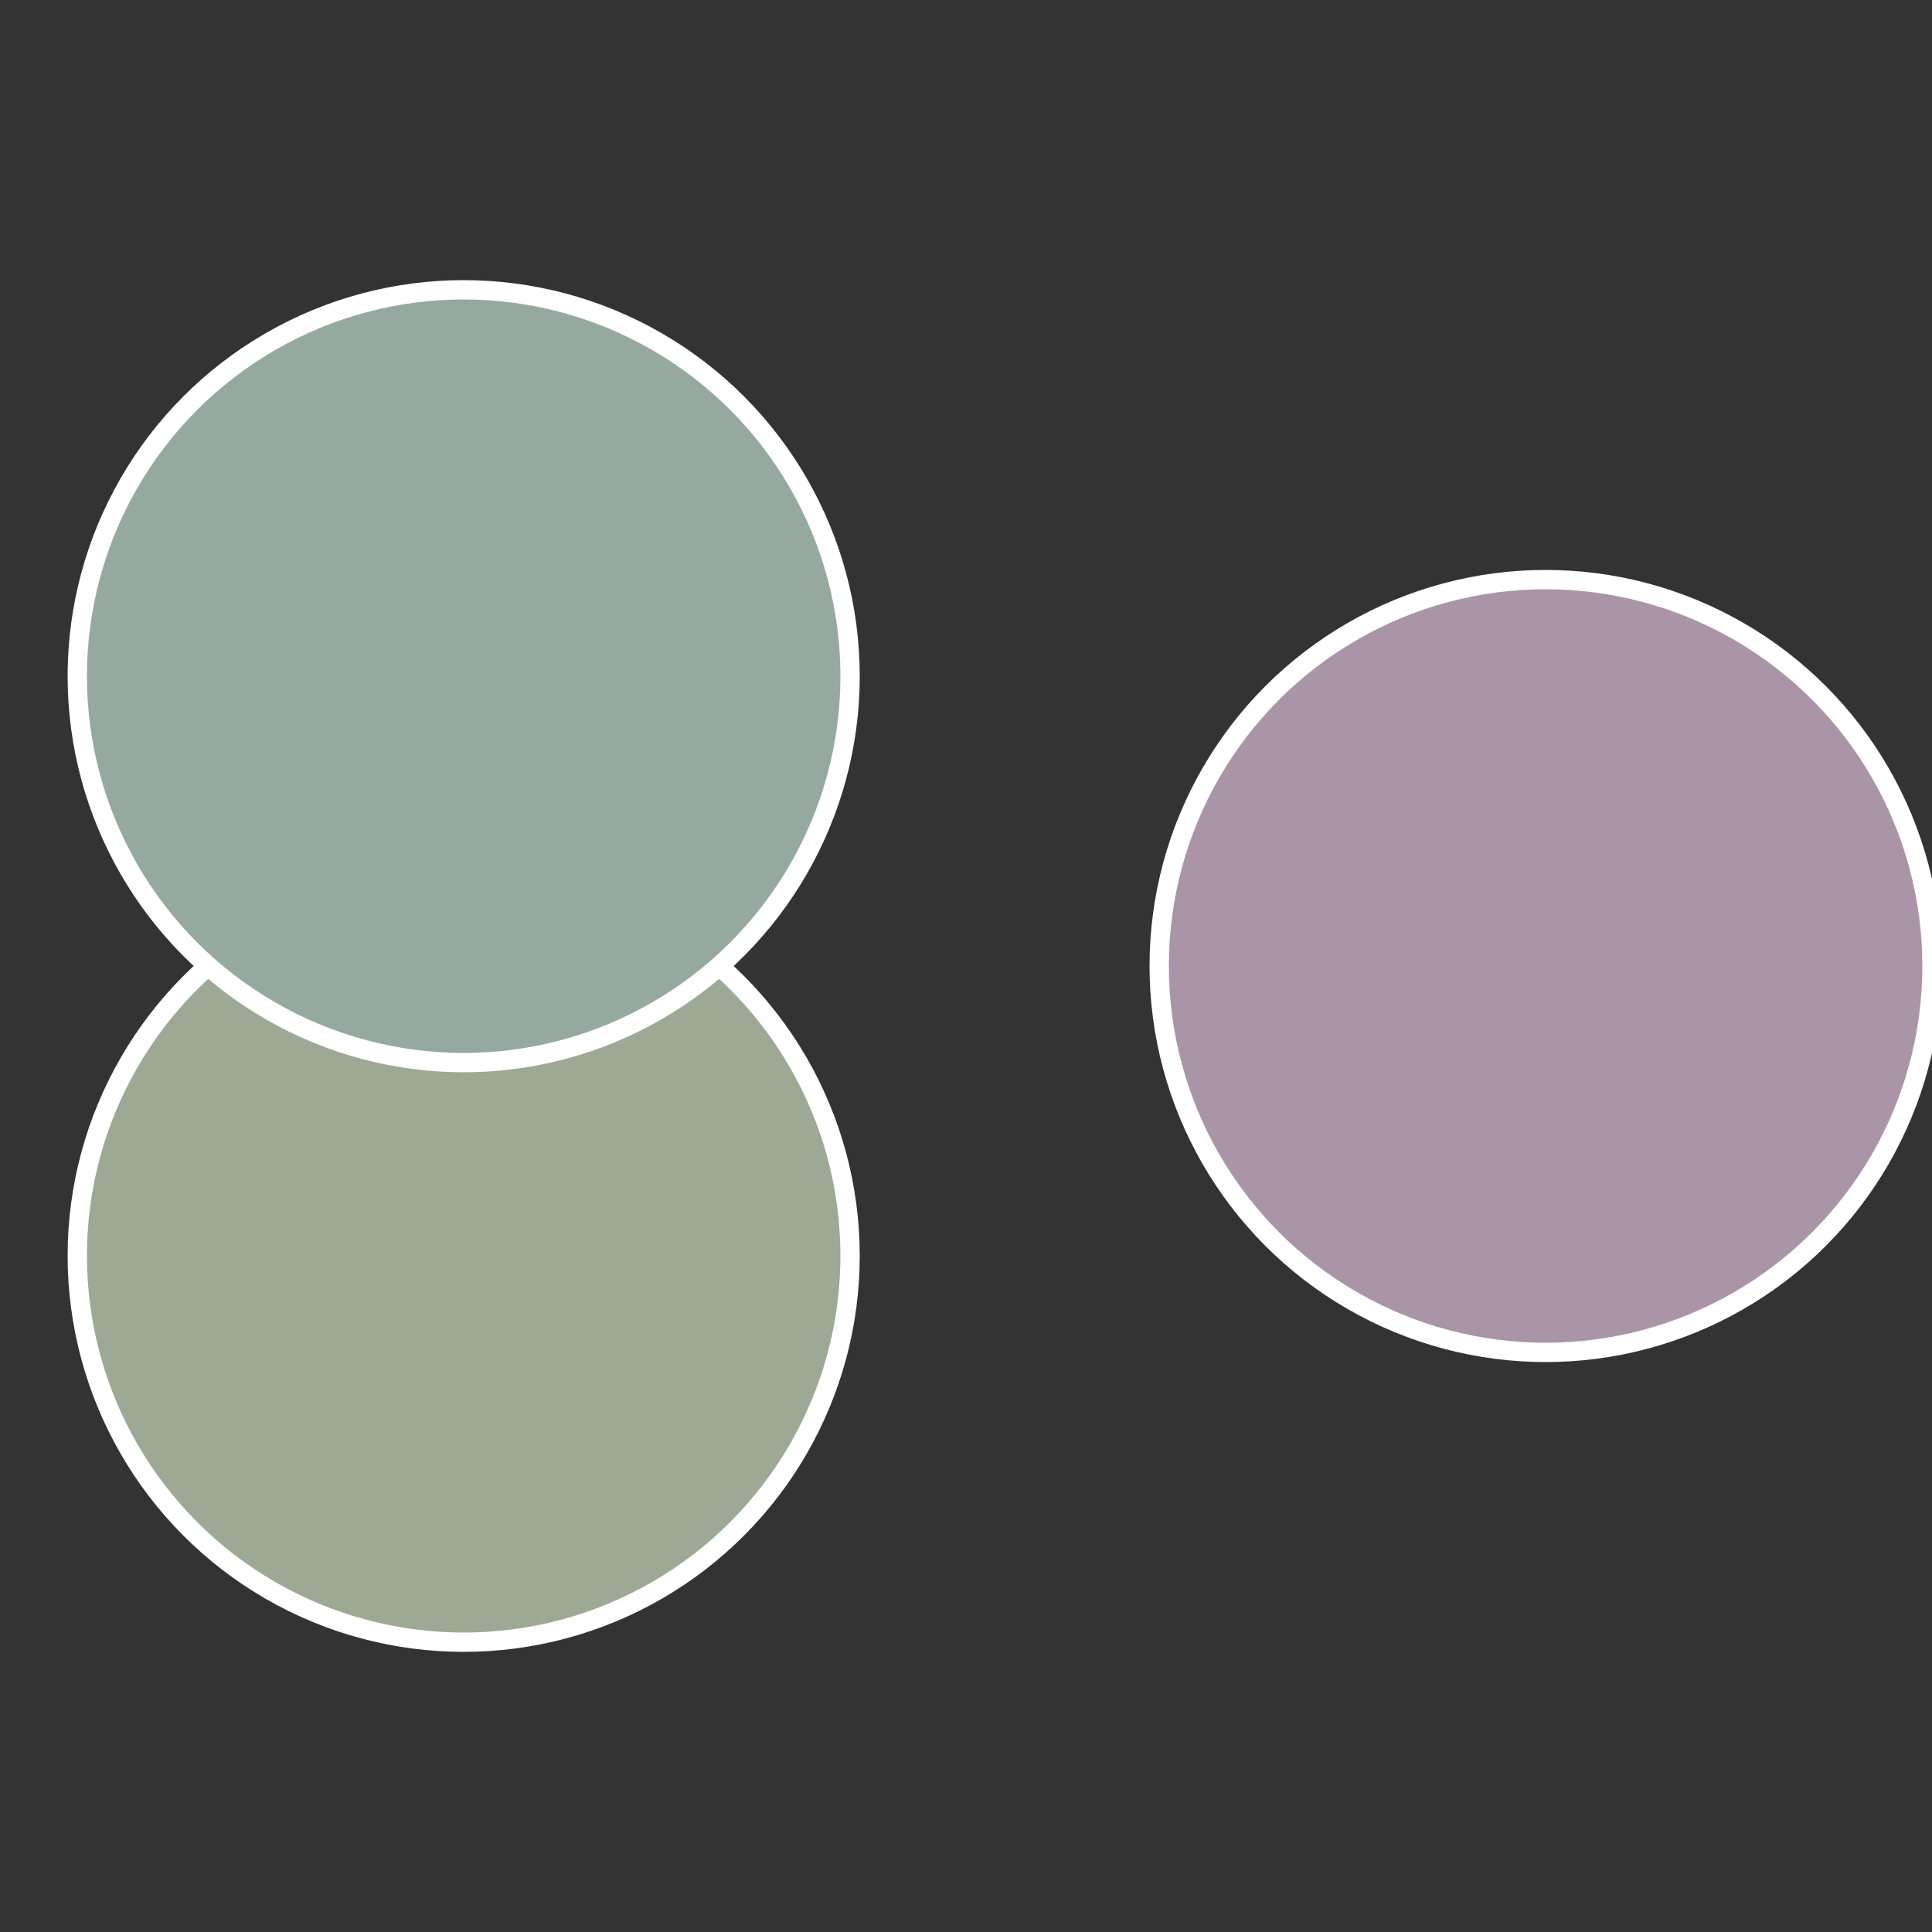 <?xml version="1.0" standalone="no"?>
<svg width="500" height="500" viewBox="-1 -1 2 2" xmlns="http://www.w3.org/2000/svg">
 
                <rect x="-1" y="-1" width="2" height="2" fill="#333333" stroke="none"/>
 
                <circle cx="0.6" cy="0" r="0.4" fill="#a995a7" stroke="#fff" stroke-width="1%" />
             
                <circle cx="-0.52" cy="0.3" r="0.4" fill="#9da995" stroke="#fff" stroke-width="1%" />
             
                <circle cx="-0.52" cy="-0.3" r="0.4" fill="#95a9a1" stroke="#fff" stroke-width="1%" />
            </svg>
